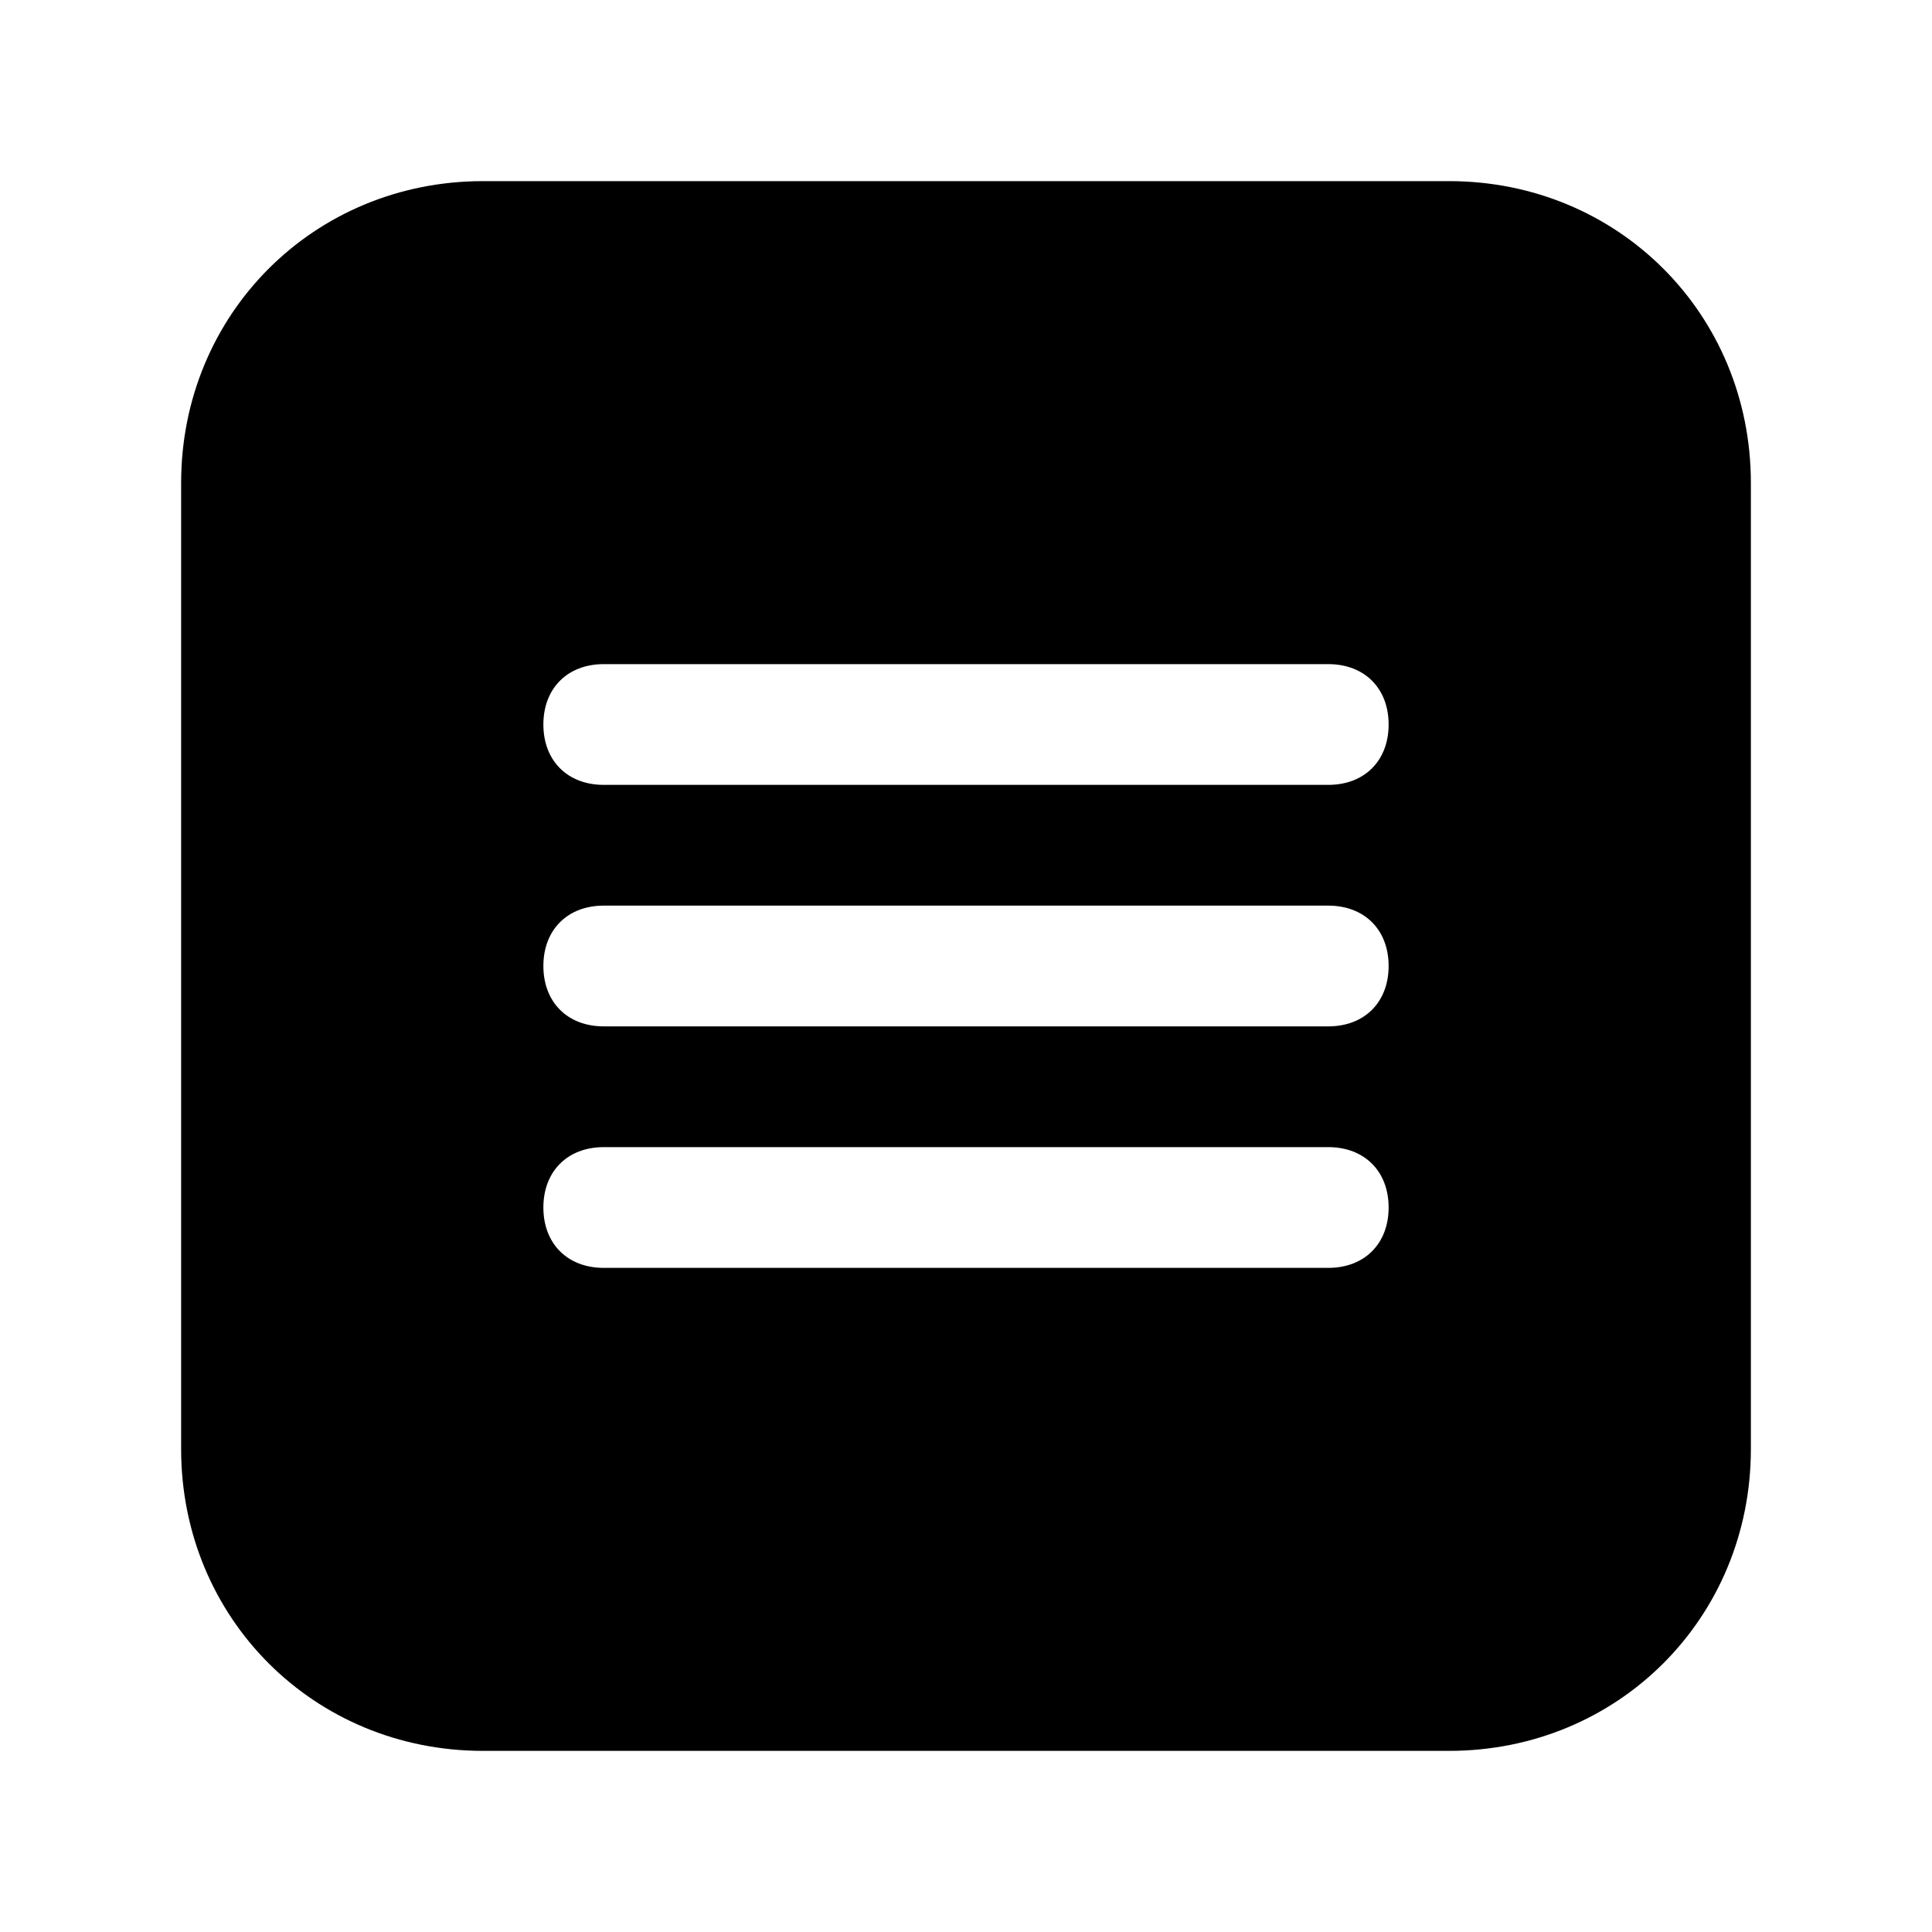 <?xml version="1.0" encoding="utf-8"?>


<svg fill="#000000" height="800px" width="800px" version="1.1" id="Icons" xmlns="http://www.w3.org/2000/svg" xmlns:xlink="http://www.w3.org/1999/xlink" 
	 viewBox="0 0 32 32" xml:space="preserve">
<path d="M24,3H8C5.2,3,3,5.2,3,8v16c0,2.8,2.2,5,5,5h16c2.8,0,5-2.2,5-5V8C29,5.2,26.8,3,24,3z M22,21H10c-0.6,0-1-0.4-1-1
	s0.4-1,1-1h12c0.6,0,1,0.4,1,1S22.6,21,22,21z M22,17H10c-0.6,0-1-0.4-1-1s0.4-1,1-1h12c0.6,0,1,0.4,1,1S22.6,17,22,17z M22,13H10
	c-0.6,0-1-0.4-1-1s0.4-1,1-1h12c0.6,0,1,0.4,1,1S22.6,13,22,13z"/>
</svg>